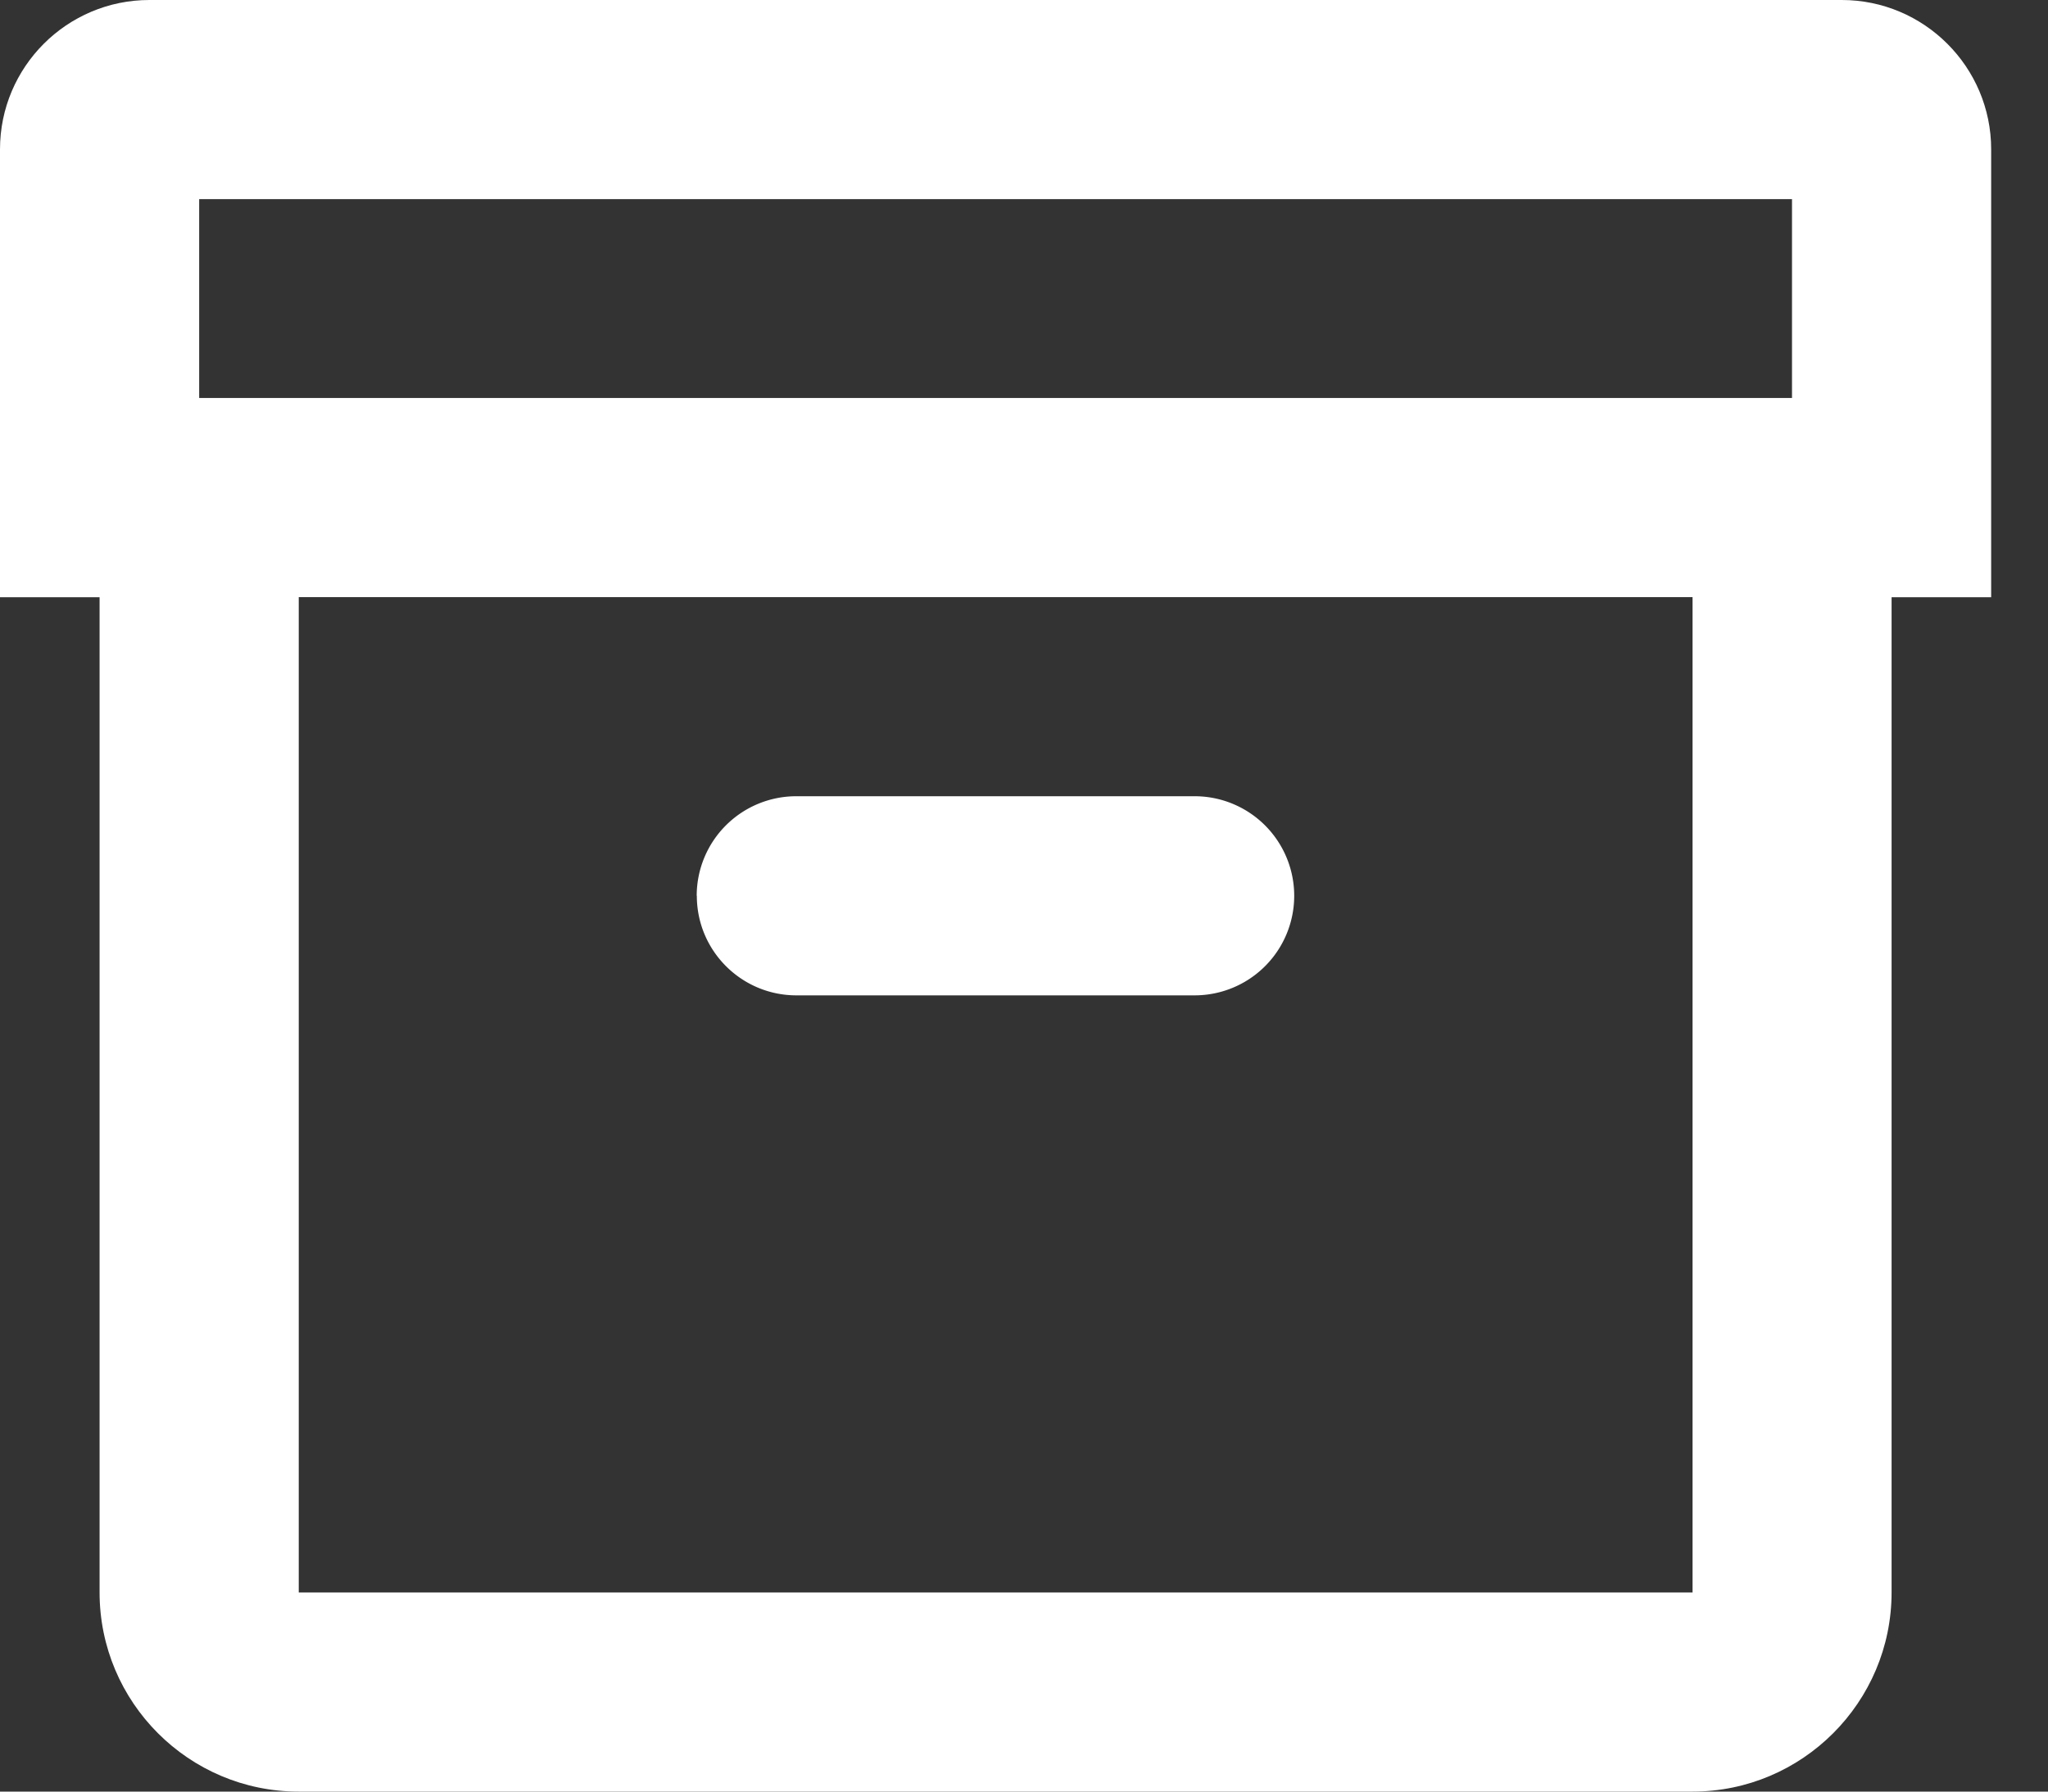 <svg xmlns="http://www.w3.org/2000/svg" width="16" height="14" viewBox="0 0 16 14">
    <rect x="0" y="0" width="16" height="14" fill="#333333" stroke="none"/>
    <g fill="#FFF" fill-rule="nonzero">
        <path d="M1.167 0C.523 0 0 .523 0 1.167v3.5h.778v7.777c0 .858.697 1.556 1.555 1.556h10.89c.857 0 1.555-.698 1.555-1.556V4.667h.778v-3.5C15.556.523 15.032 0 14.389 0H1.167zm.389 1.556H14V3.11H1.556V1.556zm.777 3.11h10.89v7.778H2.334V4.667z"/>
        <path d="M5.444 7c0 .43.349.778.778.778h3.111a.778.778 0 1 0 0-1.556h-3.11A.778.778 0 0 0 5.443 7z"/>
    </g>
</svg>
